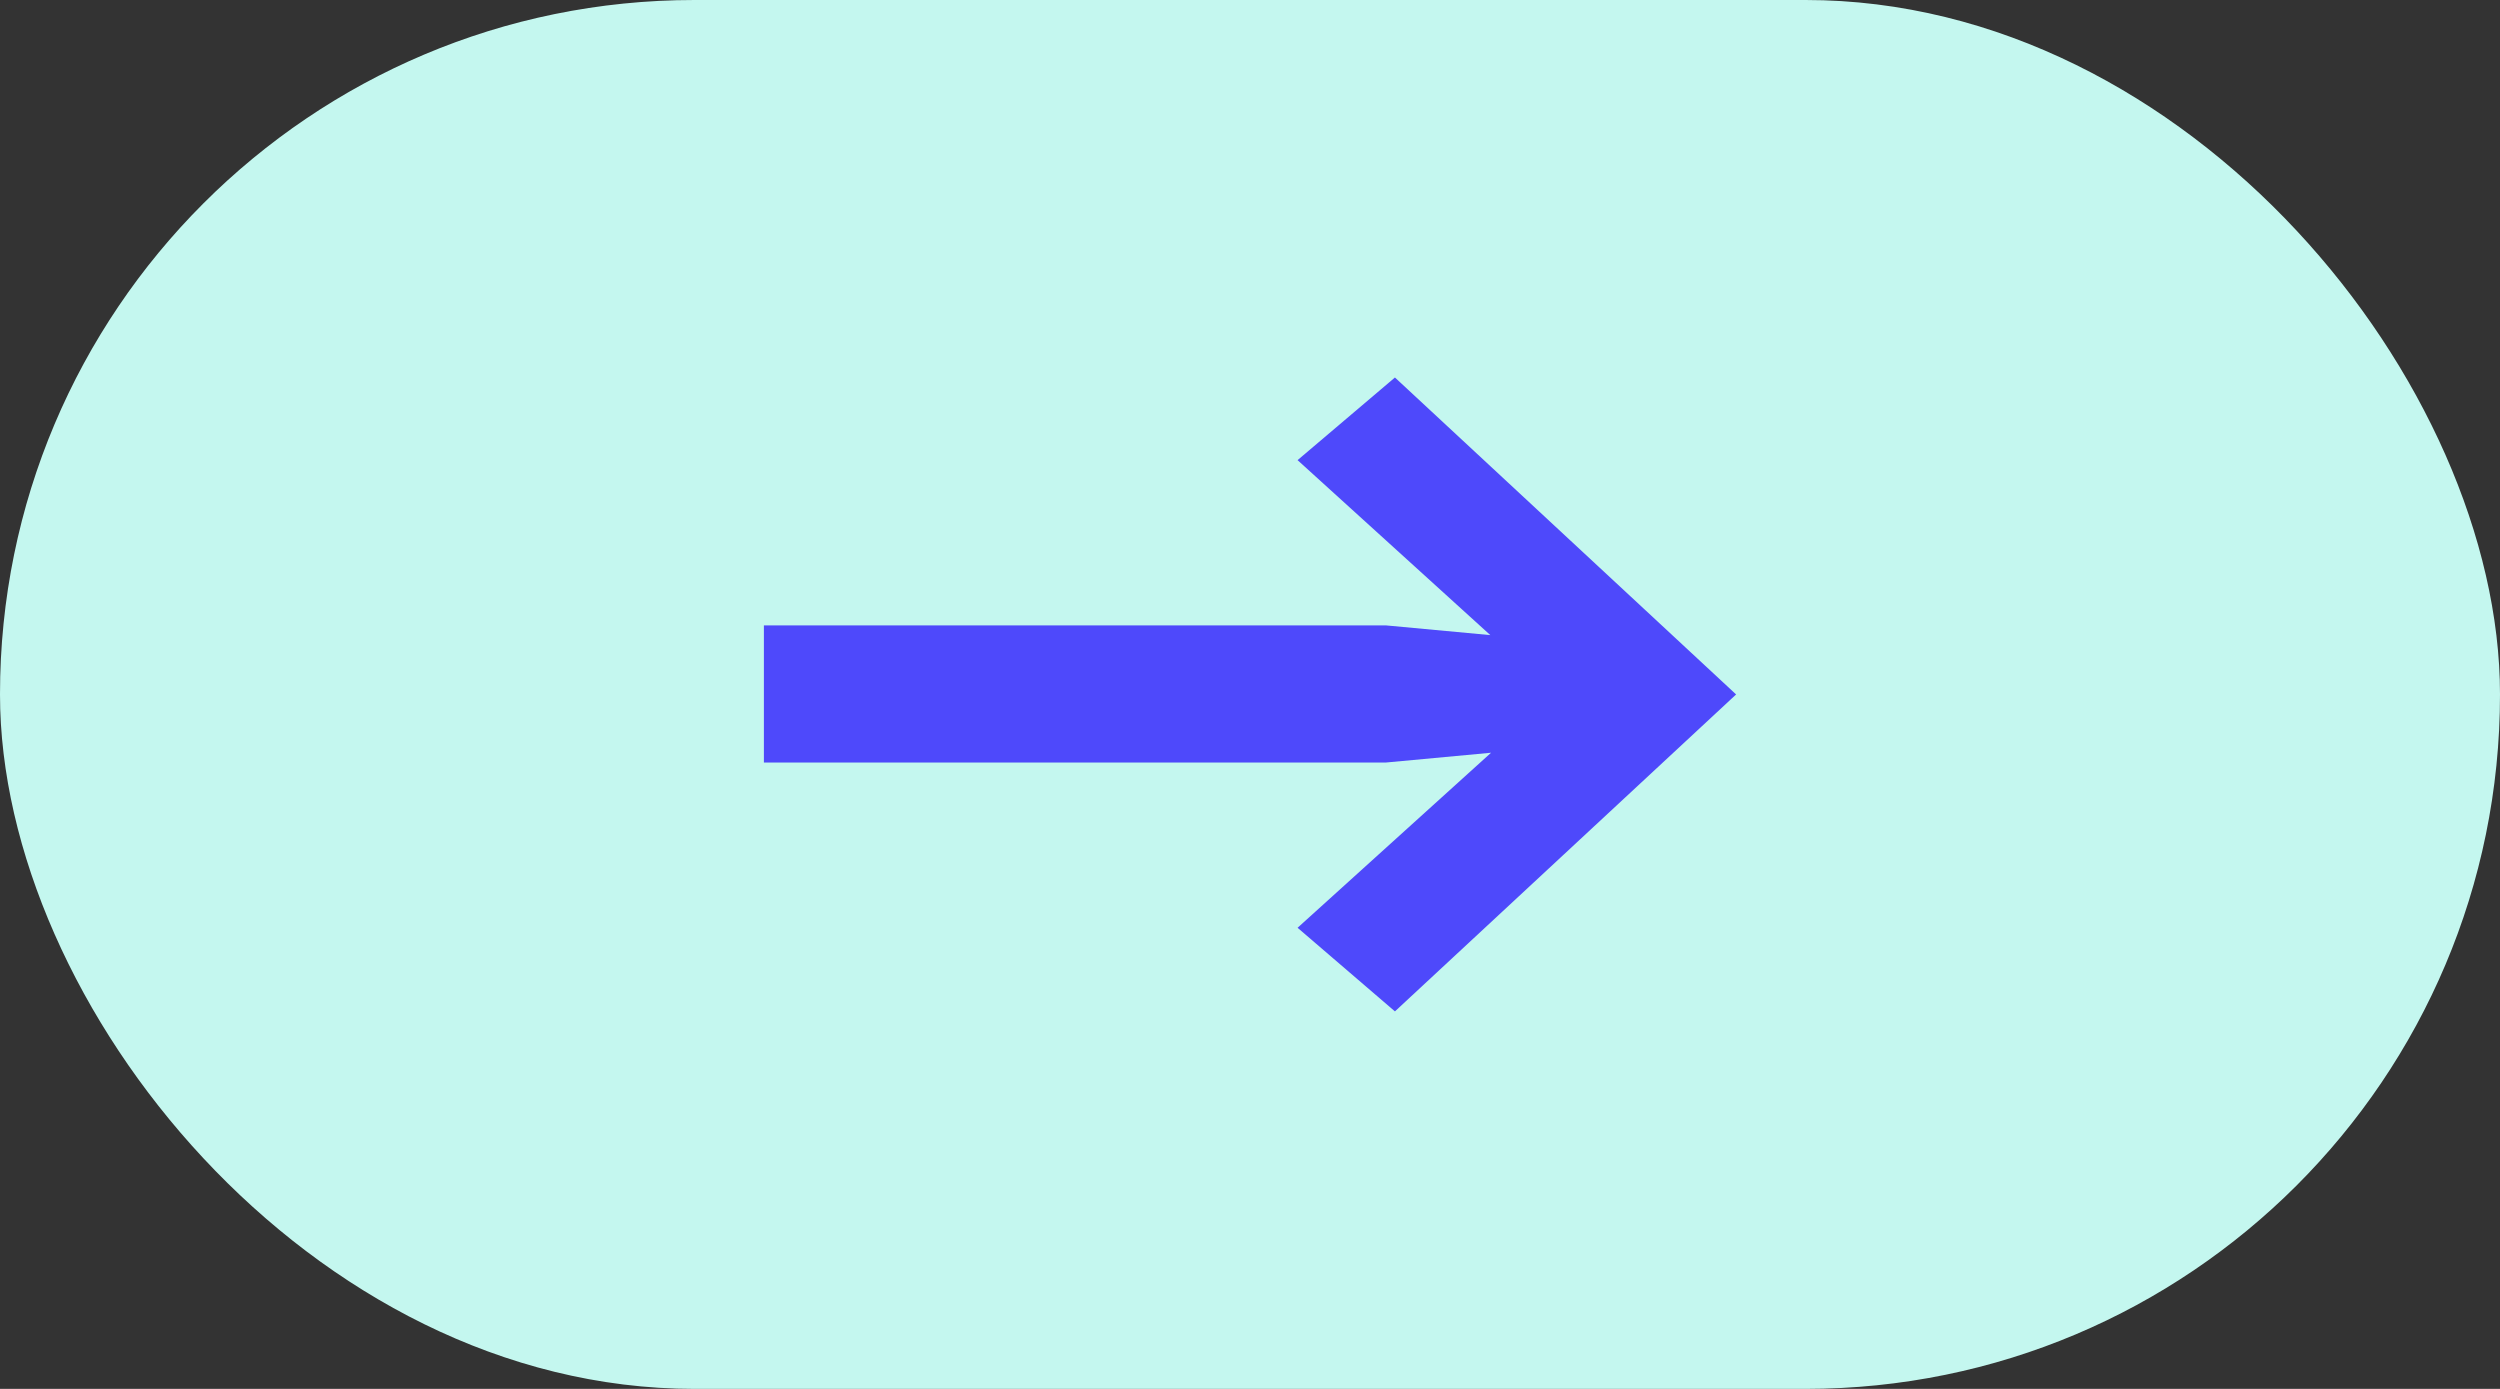 <?xml version="1.0" encoding="UTF-8"?> <svg xmlns="http://www.w3.org/2000/svg" width="36" height="20" viewBox="0 0 36 20" fill="none"><rect x="0" y="0" width="36" height="20" fill="#333333" stroke="none"/><rect width="36" height="20" rx="10" fill="#C4F7EF"></rect><path d="M11 9.006H19.961L22.968 9.286V10.7L19.961 10.98H11V9.006ZM20.087 5.436L25 10L20.087 14.564L18.685 13.36L23.142 9.328V10.672L18.685 6.626L20.087 5.436Z" fill="#4E49FB"></path></svg> 